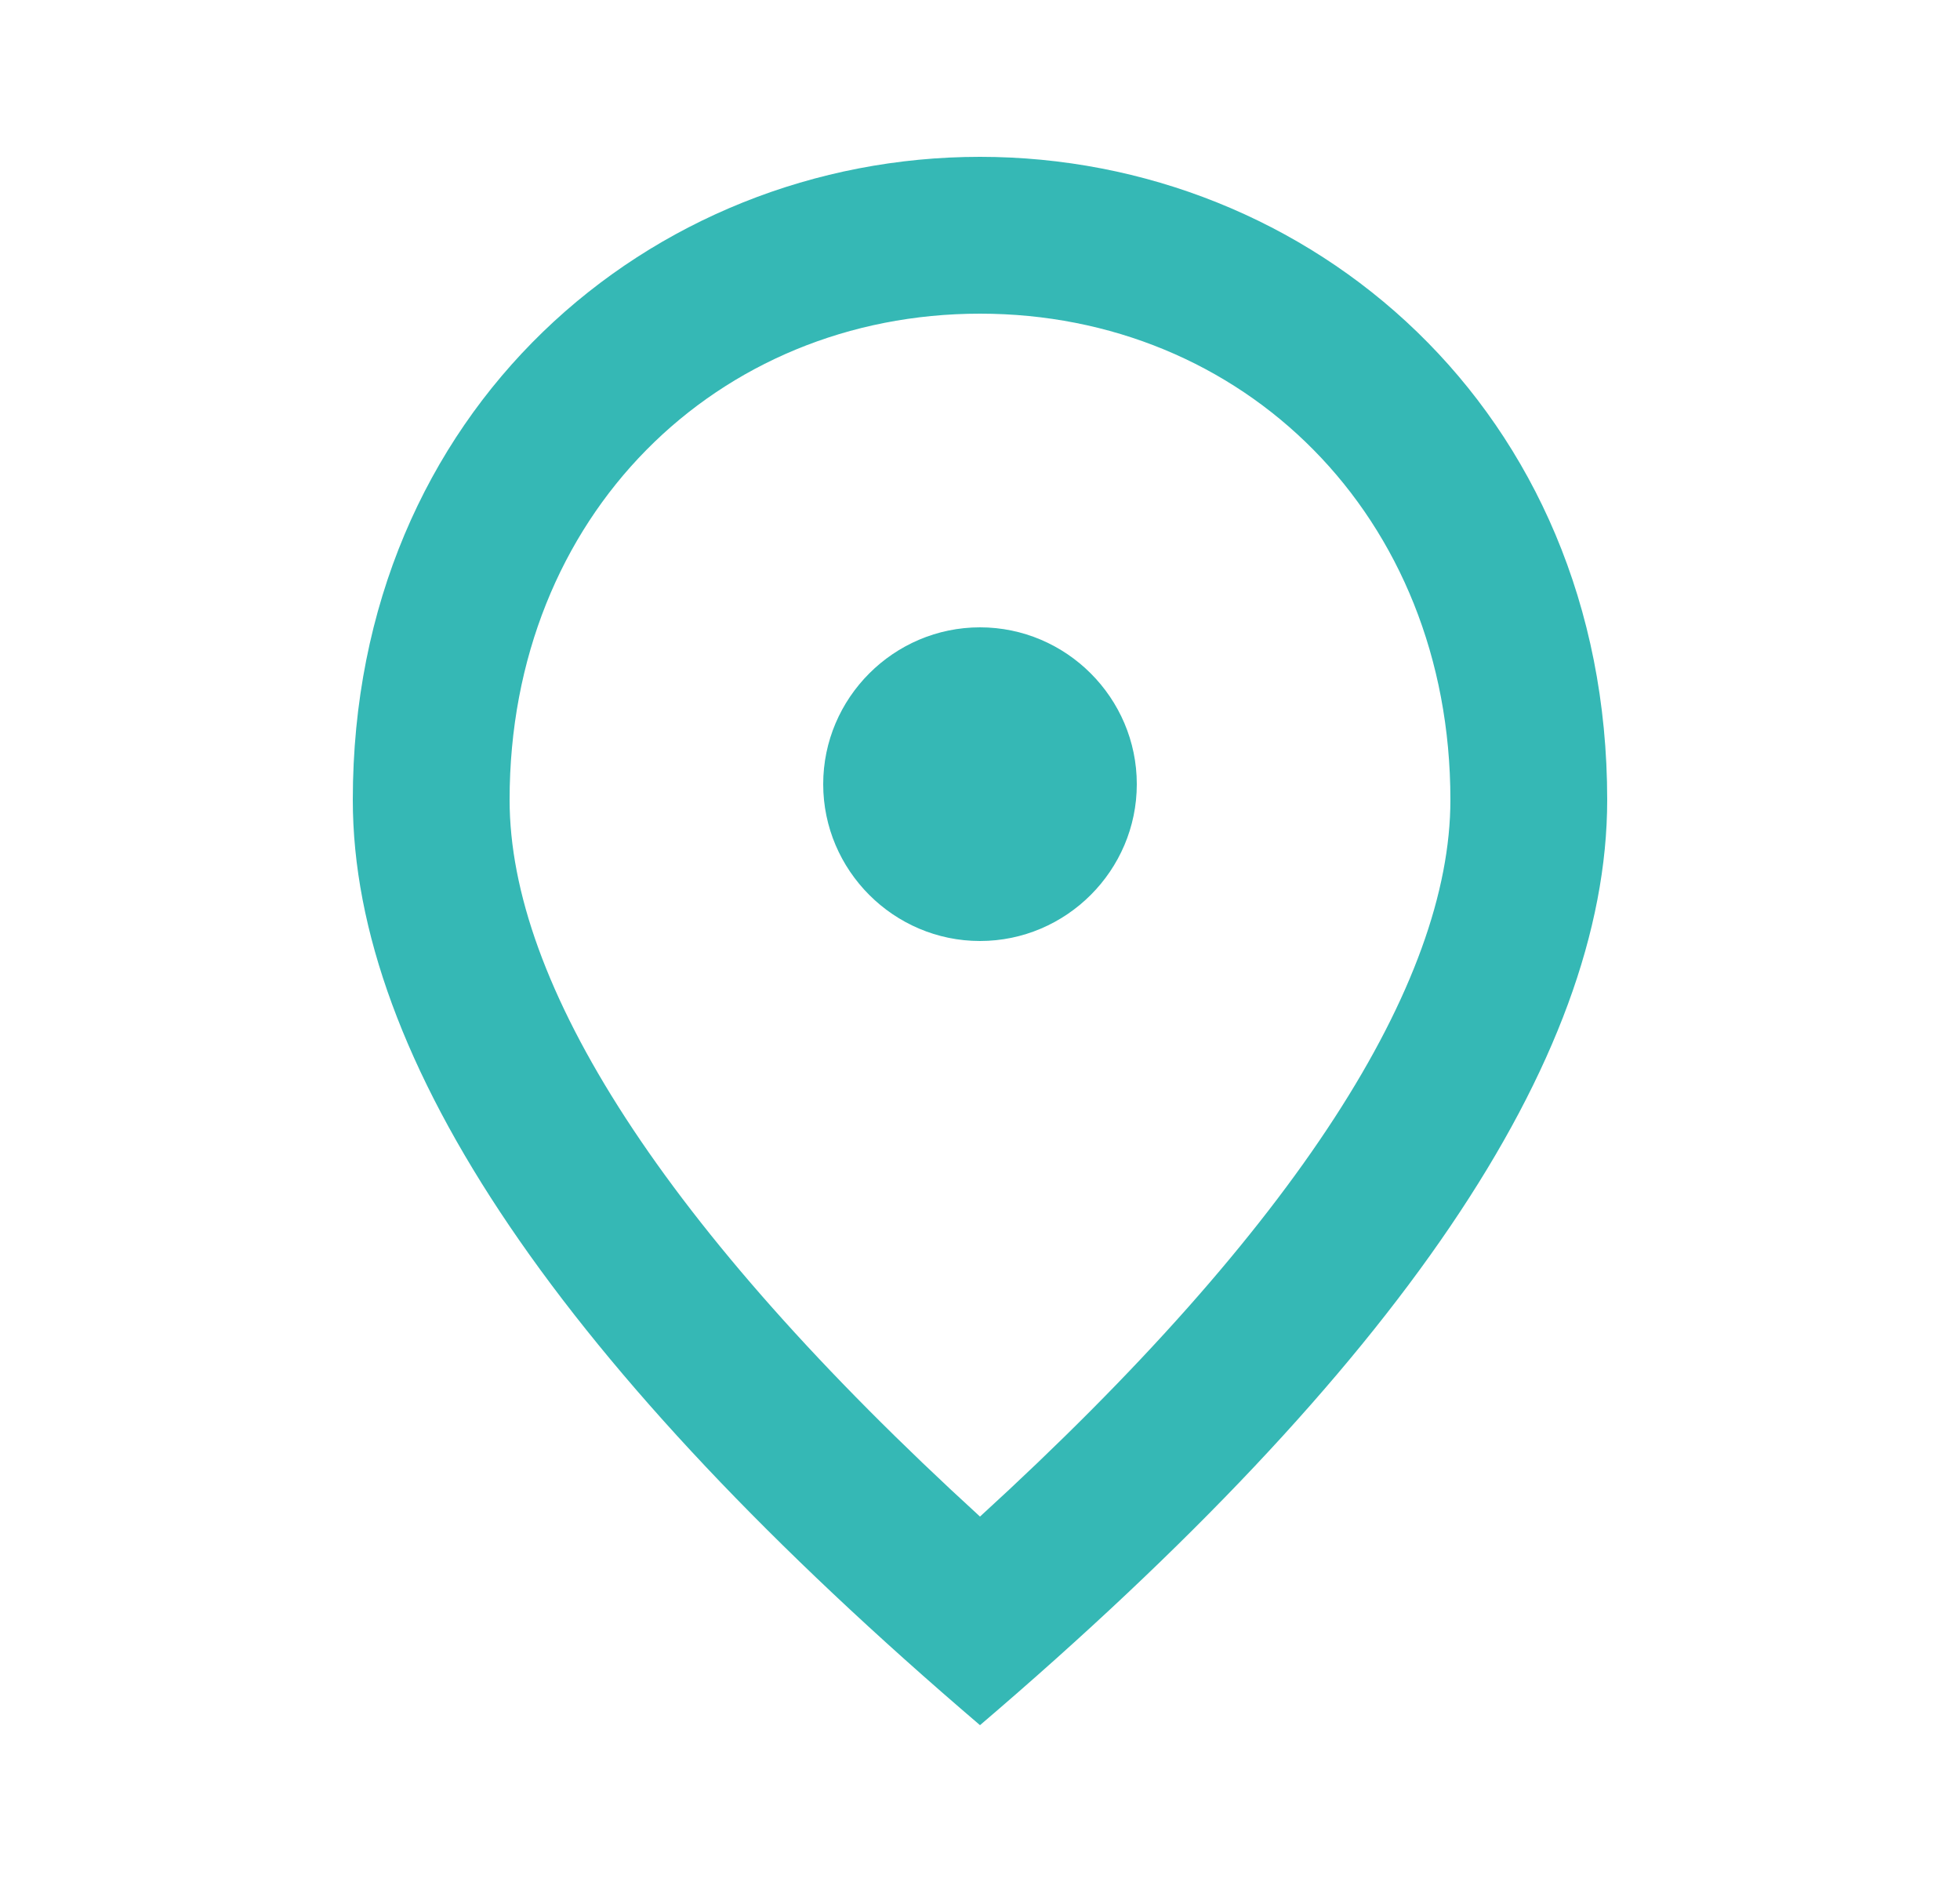 <svg width="25" height="24" viewBox="0 0 25 24" fill="none" xmlns="http://www.w3.org/2000/svg">
<g id="icon / outline-place">
<path id="Vector" d="M12.5 12C11.4 12 10.5 11.1 10.5 10C10.5 8.9 11.4 8 12.5 8C13.6 8 14.5 8.9 14.5 10C14.5 11.1 13.6 12 12.5 12ZM18.5 10.2C18.5 6.57 15.85 4 12.5 4C9.15 4 6.5 6.57 6.5 10.2C6.5 12.54 8.45 15.64 12.5 19.34C16.55 15.64 18.5 12.54 18.5 10.2ZM12.5 2C16.7 2 20.5 5.22 20.5 10.2C20.5 13.52 17.83 17.45 12.5 22C7.17 17.45 4.5 13.52 4.5 10.2C4.5 5.22 8.3 2 12.5 2Z" fill="#35B8B5"/>
</g>
</svg>
